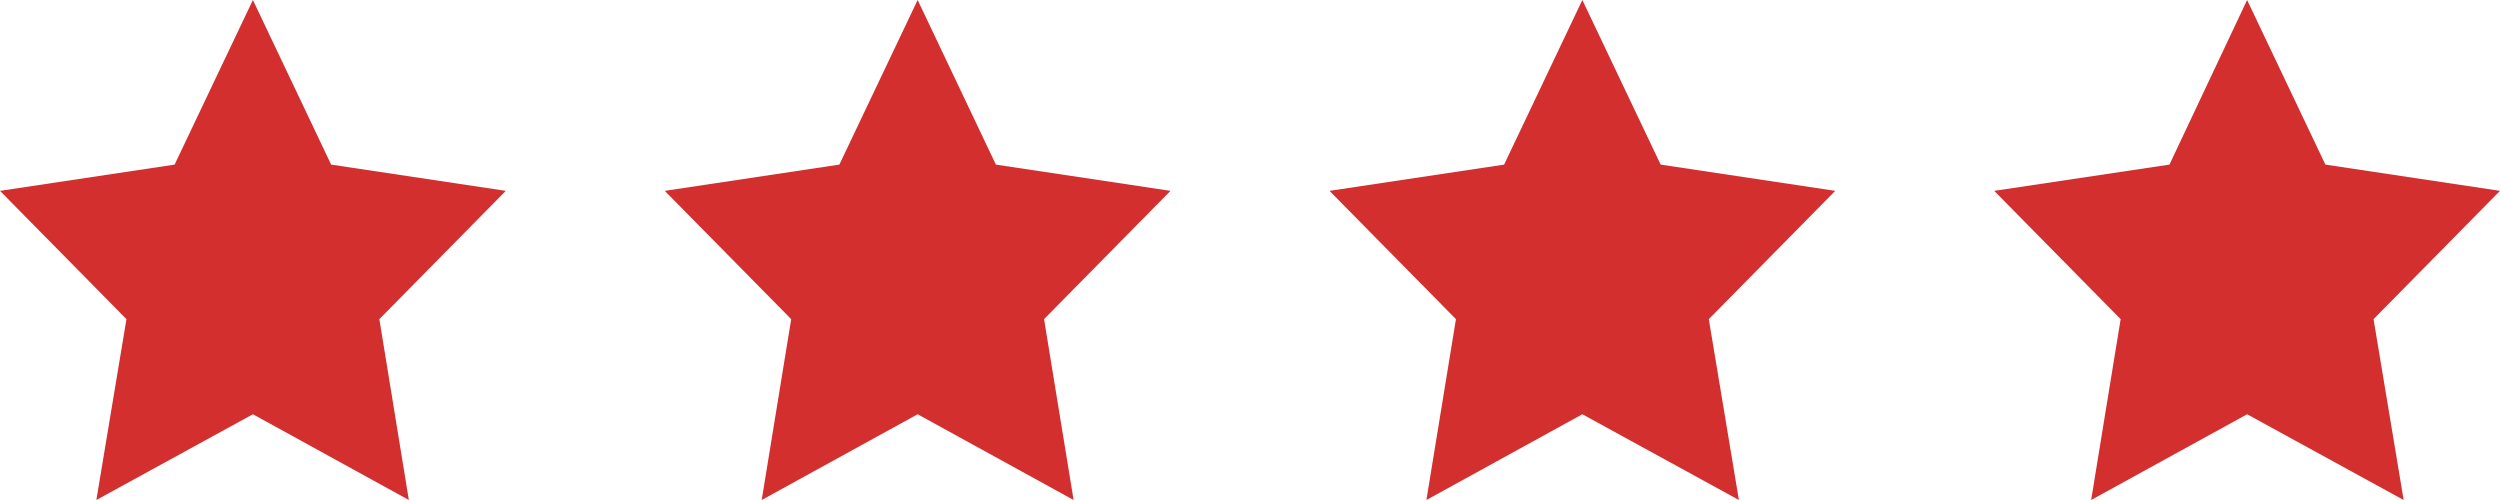 <svg xmlns="http://www.w3.org/2000/svg" width="50" height="10" viewBox="0 0 50 10" fill="none"><g clip-path="url(#clip0_4821_482)"><path d="M5.058 0L6.623 3.292L10.116 3.817L7.587 6.383L8.177 10L5.058 8.285L1.927 10L2.529 6.383L0 3.817L3.492 3.292L5.058 0Z" fill="#D32F2F"></path><path d="M18.353 0L19.918 3.292L23.41 3.817L20.881 6.383L21.472 10L18.353 8.285L15.234 10L15.824 6.383L13.295 3.817L16.787 3.292L18.353 0Z" fill="#D32F2F"></path><path d="M31.647 0L33.213 3.292L36.705 3.817L34.176 6.383L34.778 10L31.647 8.285L28.528 10L29.119 6.383L26.59 3.817L30.082 3.292L31.647 0Z" fill="#D32F2F"></path><path d="M44.942 0L46.508 3.292L50 3.817L47.471 6.383L48.073 10L44.942 8.285L41.823 10L42.413 6.383L39.884 3.817L43.389 3.292L44.942 0Z" fill="#D32F2F"></path></g><defs><clipPath id="clip0_4821_482"><rect width="50" height="10" fill="white"></rect></clipPath></defs></svg>
